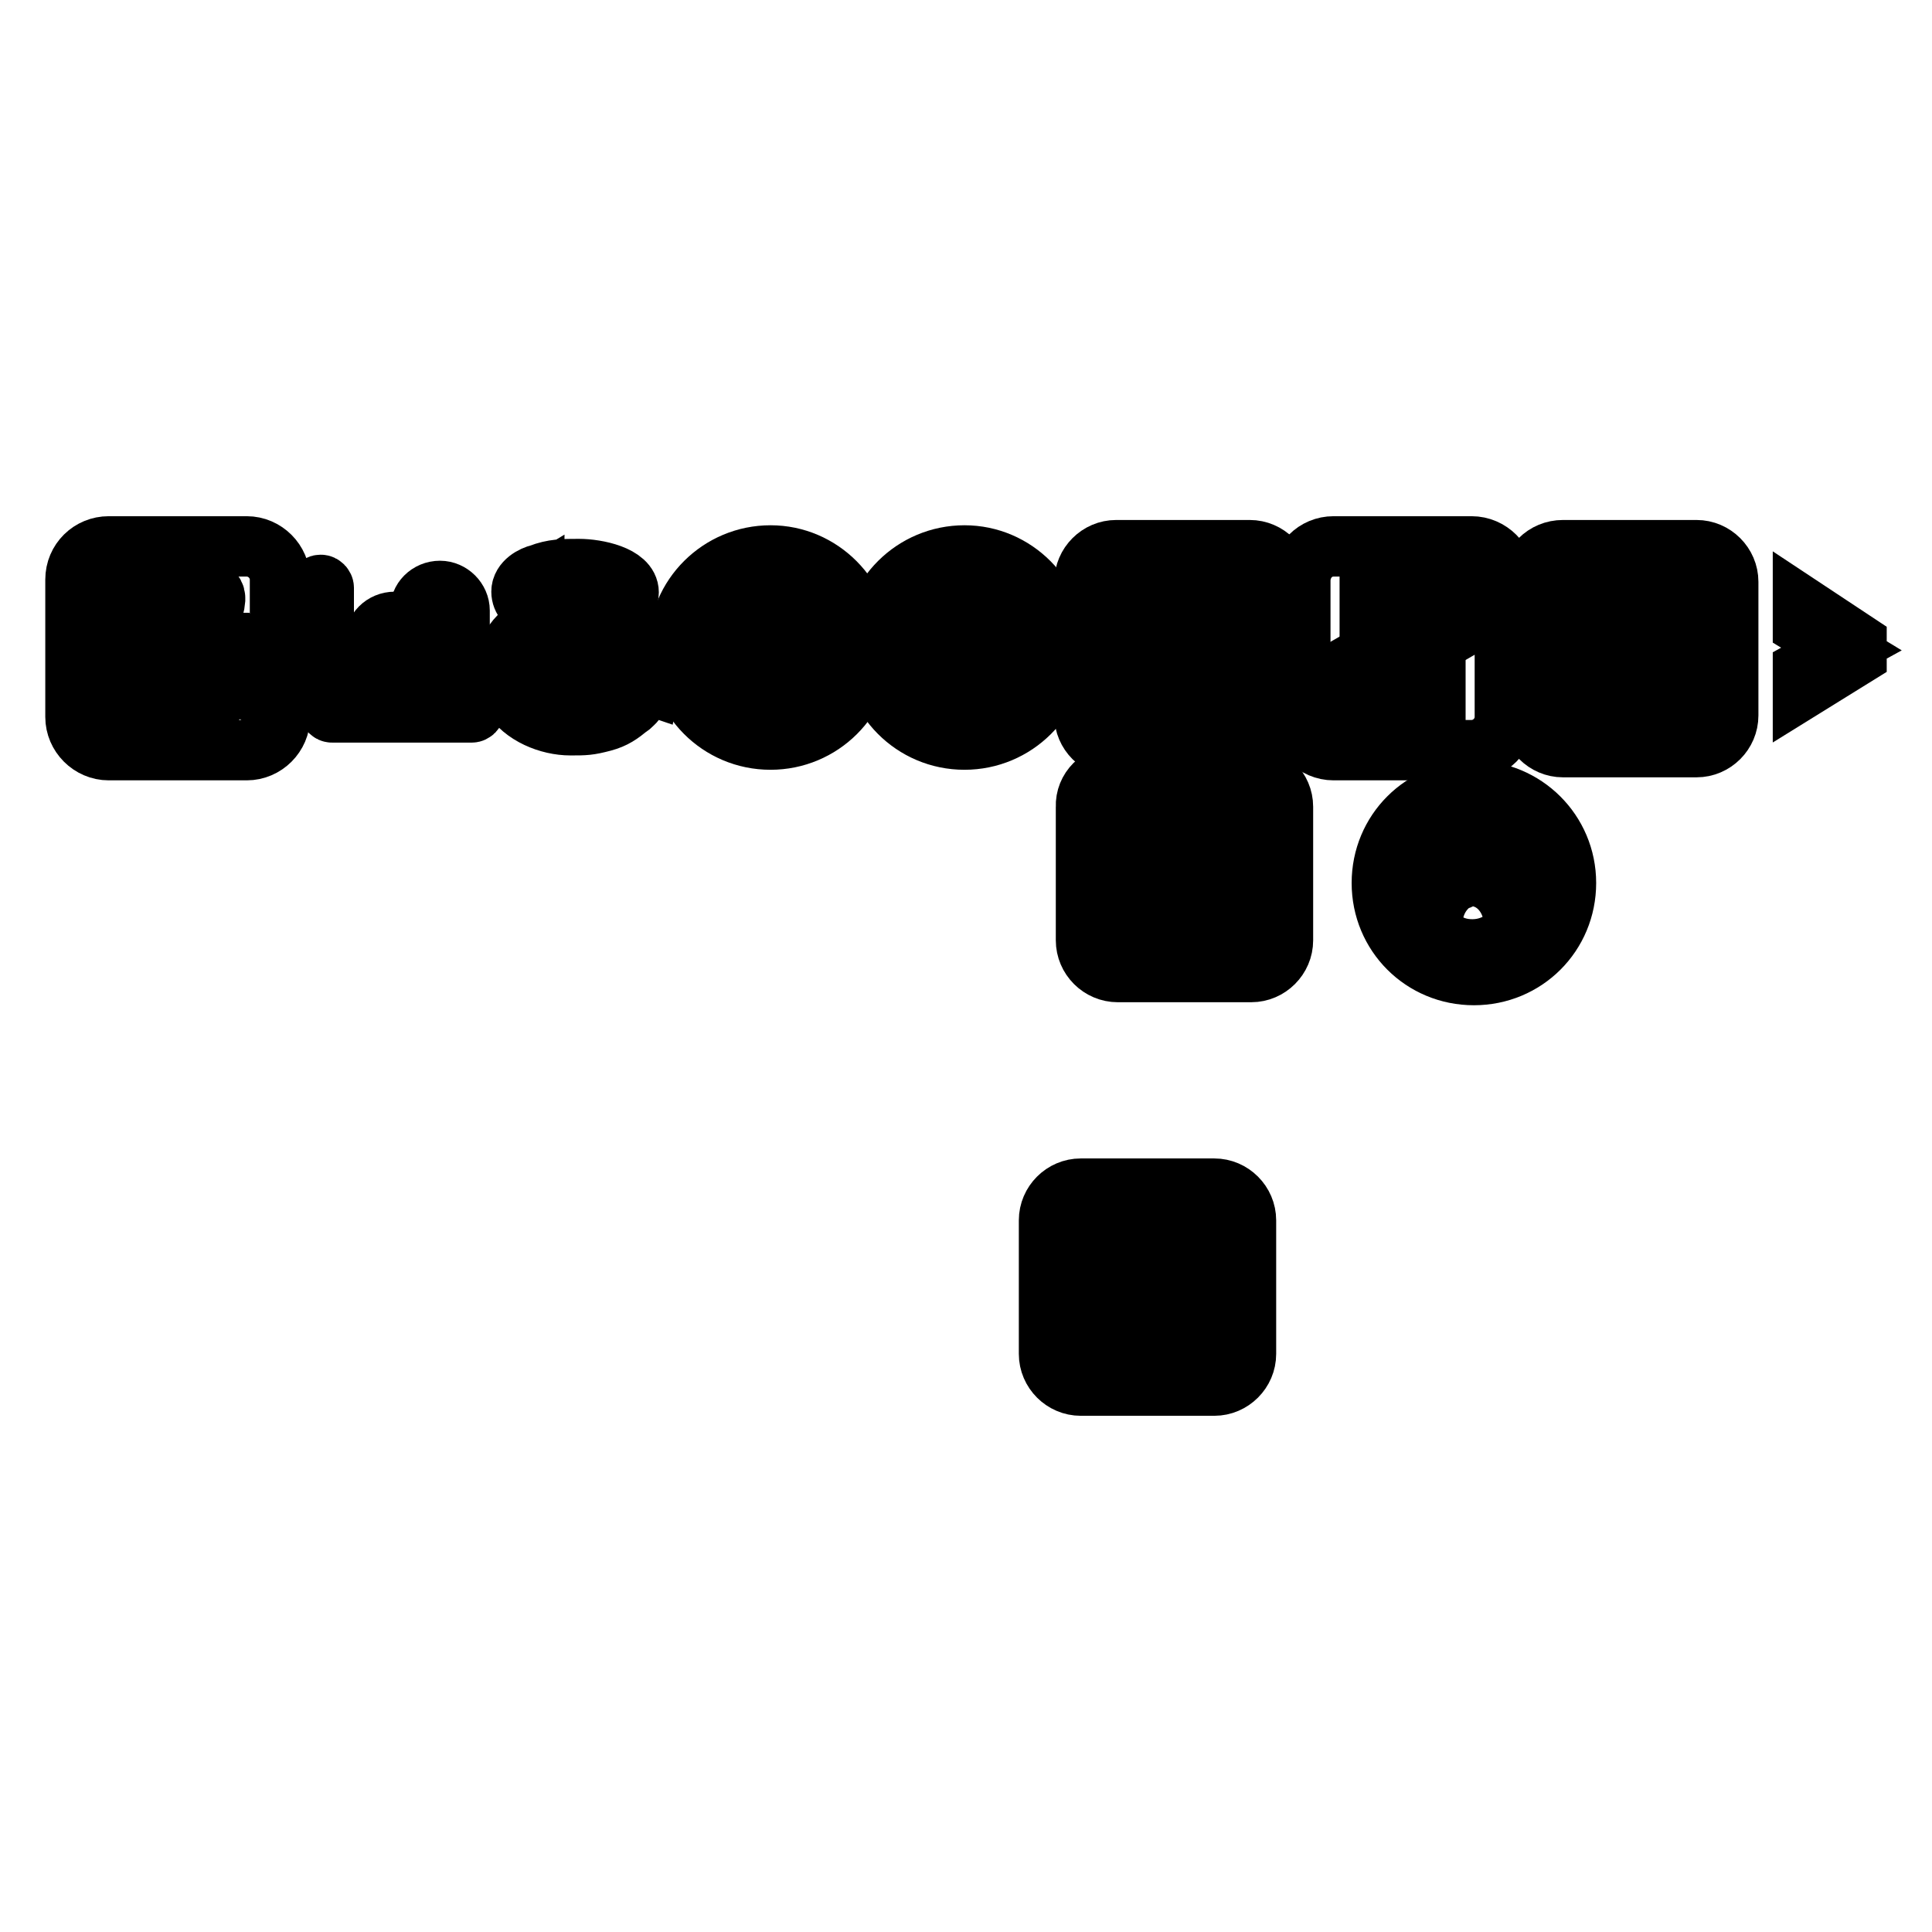 <?xml version="1.0" encoding="utf-8"?>
<!-- Svg Vector Icons : http://www.onlinewebfonts.com/icon -->
<!DOCTYPE svg PUBLIC "-//W3C//DTD SVG 1.1//EN" "http://www.w3.org/Graphics/SVG/1.1/DTD/svg11.dtd">
<svg version="1.1" xmlns="http://www.w3.org/2000/svg" xmlns:xlink="http://www.w3.org/1999/xlink" x="0px" y="0px" viewBox="0 0 256 256" enable-background="new 0 0 256 256" xml:space="preserve">
<g><g><path stroke-width="8" fill-opacity="0" stroke="#000000"  d="M127.8,73.6c-6.7,0-12.2,5.4-12.2,12.2c0,6.7,5.4,12.2,12.2,12.2c6.7,0,12.2-5.4,12.2-12.2C139.9,79.1,134.5,73.6,127.8,73.6L127.8,73.6z M132.6,83.7l2.5,2.2c0.3,0.3,0.4,0.8,0,1.2c-0.3,0.3-0.8,0.4-1.2,0l-6-5.5l-6,5.5c-0.1,0.1-0.4,0.2-0.6,0.2c-0.2,0-0.5-0.1-0.6-0.3c-0.3-0.3-0.3-0.9,0-1.2l6.6-6c0.3-0.3,0.8-0.3,1.1,0l2.7,2.5v-2.5h1.4L132.6,83.7L132.6,83.7z M123.4,86.9l4.6-4.2l4.6,4.2v5.9c0,0-0.1,0-0.1,0h-2.6v-3.3h-3.9v3.3h-2.6c0,0-0.1,0-0.1,0V86.9L123.4,86.9z M127.8,75.3c5.8,0,10.5,4.7,10.5,10.5c0,5.8-4.7,10.5-10.5,10.5c-5.8,0-10.5-4.7-10.5-10.5C117.3,80,122,75.3,127.8,75.3z"/><path stroke-width="8" fill-opacity="0" stroke="#000000"  d="M176.7,72.4H195c2.4,0,4.4,2,4.4,4.4V95c0,2.4-2,4.4-4.4,4.4h-18.3c-2.4,0-4.4-2-4.4-4.4V76.8C172.4,74.3,174.3,72.4,176.7,72.4z"/><path stroke-width="8" fill-opacity="0" stroke="#000000"  d="M184.7,83h6.6v1.5l5.4-3.1l-5.4-3.1v1.5h-6.6v0h-3.2v0V83v4h2.5L184.7,83z"/><path stroke-width="8" fill-opacity="0" stroke="#000000"  d="M187,88.8h-6.6v-1.5l-5.4,3.1l5.4,3.1v-1.5h6.6v0h3.2v0v-3.1v-4h-2.5L187,88.8z"/><path stroke-width="8" fill-opacity="0" stroke="#000000"  d="M151.1,86.7v-4.4H149l0,0c-0.5-0.3-0.5-0.8,0-1.1l0,0h2.1v-3.3l0,0c0.4-0.5,0.8-0.5,1.1,0l0,0v3.3h1.9l0,0c0.5,0.4,0.5,0.8,0,1.1l0,0h-1.9v3.9c0.5-0.3,1.1-0.6,1.6-0.9l0,0l0.1,0c0.7,0.1,0.7,0.6,0.4,1.1l0,0l0,0c-0.7,0.4-1.3,0.7-2,1.1V93c0.2,1.9-2.5,1-3.5,0.7l-0.1,0l0-0.1c-0.3-0.5,0-0.9,0.5-1.1l0.1,0l0.1,0c0.2,0.1,1.6,0.7,1.7,0.4c0,0,0-0.2,0-0.2v0v-4.7c-0.6,0.3-1.3,0.5-1.9,0.7h0h0c-0.7,0-0.8-0.5-0.6-1.1l0-0.1l0.1,0C149.5,87.4,150.3,87,151.1,86.7L151.1,86.7z M160.5,88.4v5.5l0,0c-0.3,0.6-0.8,0.6-1.1,0l0,0v-5.5h-2.9c-1.1,0.1-1.6-0.5-1.6-1.6v-7c0-1,0.6-1.6,1.6-1.6h7c1.1,0,1.7,0.5,1.6,1.6v7c0.1,1.1-0.5,1.7-1.6,1.6L160.5,88.4L160.5,88.4z M159.3,79.4h-2.6c-0.5,0-0.7,0.2-0.7,0.7v2.6h3.3V79.4L159.3,79.4z M160.5,79.4v3.3h3.3v-2.6v0c0.1-0.5-0.2-0.7-0.7-0.7H160.5L160.5,79.4z M159.3,83.9H156v2.6c0,0.5,0.1,0.8,0.7,0.7h0h2.6V83.9L159.3,83.9z M163.8,83.9h-3.3v3.3h2.6l0,0c0.5,0.1,0.7-0.1,0.7-0.7l0,0L163.8,83.9L163.8,83.9z"/><path stroke-width="8" fill-opacity="0" stroke="#000000"  d="M147.9,72.9h17.7c2.3,0,4.2,1.9,4.2,4.2v17.7c0,2.3-1.9,4.2-4.2,4.2h-17.7c-2.3,0-4.2-1.9-4.2-4.2V77.1C143.7,74.8,145.6,72.9,147.9,72.9L147.9,72.9z M149.3,74.9c-2,0-3.6,1.6-3.6,3.6v14.9c0,2,1.6,3.6,3.6,3.6h14.9c1.9,0,3.6-1.6,3.6-3.6V78.5c0-2-1.6-3.6-3.6-3.6H149.3z"/><path stroke-width="8" fill-opacity="0" stroke="#000000"  d="M210.6,82.8V94l0,0c-0.4,0.6-0.8,0.6-1.1,0l0,0v-8.7c-0.3,0.6-0.8,1.2-1.3,1.7l0,0h0c-0.6,0.1-0.9-0.2-0.8-0.8v0l0,0c1.8-2.4,2.7-5.4,3.2-8.4v0l0,0c0.5-0.6,0.9-0.5,1.1,0.2l0,0v0C211.5,79.6,211,81.2,210.6,82.8L210.6,82.8z M218.5,79.5c-0.3-0.7-0.7-1.3-1.1-1.9l0,0l0,0c-0.6-0.4-1-0.1-1,0.6v0l0,0c0.2,0.4,0.5,0.8,0.7,1.3h-5.3l0,0c-0.5,0.4-0.5,0.8,0,1.1l0,0h12.2l0,0c0.5-0.4,0.5-0.8,0-1.1l0,0H218.5L218.5,79.5z M212.8,82.4h10.1l0,0c0.5,0.4,0.5,0.8,0,1.1l0,0h-10.1l0,0C212.3,83.2,212.3,82.8,212.8,82.4L212.8,82.4L212.8,82.4z M212.8,85.1h10.1l0,0c0.5,0.4,0.5,0.8,0,1.1l0,0h-10.1l0,0C212.3,85.9,212.3,85.5,212.8,85.1L212.8,85.1L212.8,85.1z M214.1,87.9h7.4c1.1,0,1.7,0.5,1.6,1.6v3.1c0.1,1.1-0.5,1.7-1.6,1.6h-7.4c-1.1,0.1-1.6-0.5-1.6-1.6v-3.1C212.5,88.5,213.1,87.9,214.1,87.9L214.1,87.9z M221.2,89.1h-6.9c-0.5,0-0.7,0.2-0.7,0.7v2.5c0,0.5,0.1,0.8,0.6,0.7h0h6.9l0,0c0.5,0.1,0.7-0.1,0.7-0.6l0,0v-2.6v0C222,89.2,221.7,89.1,221.2,89.1z"/><path stroke-width="8" fill-opacity="0" stroke="#000000"  d="M207.1,72.9h17.7c2.3,0,4.2,1.9,4.2,4.2v17.7c0,2.3-1.9,4.2-4.2,4.2h-17.7c-2.3,0-4.2-1.9-4.2-4.2V77.1C202.8,74.8,204.7,72.9,207.1,72.9L207.1,72.9z M208.5,74.9c-2,0-3.6,1.6-3.6,3.6v14.9c0,2,1.6,3.6,3.6,3.6h14.9c2,0,3.6-1.6,3.6-3.6V78.5c0-2-1.6-3.6-3.6-3.6H208.5z"/><path stroke-width="8" fill-opacity="0" stroke="#000000"  d="M102.1,73.6c-6.7,0-12.2,5.4-12.2,12.2c0,6.7,5.4,12.2,12.2,12.2c6.7,0,12.2-5.4,12.2-12.2C114.2,79.1,108.8,73.6,102.1,73.6L102.1,73.6z M96.5,79.8c-0.1-0.1-0.1-0.3-0.1-0.6c0-0.2,0.1-0.4,0.3-0.5c0.1-0.1,0.3-0.2,0.6-0.1c0.2,0,0.4,0.2,0.6,0.4l4.4,4.6l4.1-4.5c0.2-0.2,0.4-0.4,0.6-0.5c0.2,0,0.4,0,0.6,0.1c0.2,0.1,0.3,0.3,0.3,0.6c0,0.2,0,0.5-0.2,0.7l-4.7,5v0.6h3.9c0.2,0,0.4,0.1,0.5,0.2c0.2,0.1,0.2,0.3,0.2,0.6c0,0.2-0.1,0.4-0.2,0.6c-0.2,0.1-0.3,0.2-0.5,0.2h-3.9v0.9h3.9c0.4,0,0.6,0.3,0.6,0.7l0,0c0,0.4-0.3,0.6-0.6,0.6h-3.9v3.7c0,0.2-0.1,0.4-0.2,0.5c-0.2,0.2-0.4,0.2-0.6,0.2s-0.4-0.1-0.5-0.2c-0.2-0.1-0.2-0.3-0.2-0.5v-3.7h-3.9c-0.4,0-0.6-0.3-0.6-0.7l0,0c0-0.4,0.3-0.6,0.6-0.6h3.9v-0.9h-3.9c-0.2,0-0.4-0.1-0.5-0.2c-0.1-0.2-0.2-0.4-0.2-0.6c0-0.2,0.1-0.4,0.2-0.6c0.1-0.1,0.3-0.2,0.6-0.2h3.9l0-0.6L96.5,79.8L96.5,79.8z M102.1,75.3c5.8,0,10.5,4.7,10.5,10.5c0,5.8-4.7,10.5-10.5,10.5c-5.8,0-10.5-4.7-10.5-10.5C91.6,80,96.3,75.3,102.1,75.3z"/><path stroke-width="8" fill-opacity="0" stroke="#000000"  d="M73.4,82.5c0,0-6.7,2.1-5.8,6.7c0,0,0.7,7.1,10.5,6.3c0,0,9-1.1,6.4-9.3l-1.6-1.1l-0.3,1.5l-1.1,0.2c0,0-0.6-0.1-0.1-1c0.5-0.9,0.4-2,0.4-2l-1.3-1c0,0-3.3,2,0,0C77.2,84.7,73.4,82.5,73.4,82.5z"/><path stroke-width="8" fill-opacity="0" stroke="#000000"  d="M75.7,77c-1.1,0-3.9-0.4-4.3-0.1c-0.4,0.2-1.6,1.3-1.4,1.8c0.2,0.5,0.4,1,1.5,1.5c1.1,0.5,1.3,0.9,2.1,1.6c0.9,0.7,1.2,1.2,2.9,1.4s3.4-0.2,4-0.5c0.6-0.3,1.9-2.5,2-3.1c0.1-0.5,0.1-1.8-0.1-2c-0.2-0.2-0.5-1-1.2-0.9s-1.3,1-2.3,1.1c-0.9,0.1-1.9-0.3-2.3-0.4C76.2,77.4,75.7,77,75.7,77z"/><path stroke-width="8" fill-opacity="0" stroke="#000000"  d="M80.3,86.7c0,0.2,0,0.3,0.2,0.4c0.6,0.5,2,0.7,2.5-0.1c0.2-0.3,0.2-0.7,0.2-1.2c0.4,0.3,1,1.9,1,2.6c0,0.2,0,0.4-0.1,0.6c0,0.2-0.1,0.4-0.1,0.6c0,0.2,0.3,0,0.2,0.6c0,0.2-0.1,0.4-0.2,0.6c-0.1,0.4-0.3,0.7-0.6,1.1c-0.9,1.4-2.4,2.2-3.9,2.6c-1.9,0.6-4.7,0.6-6.5,0c-1.2-0.4-2.3-0.9-3.2-1.8c-3-3-1.4-7.5,2.7-9.3c1-0.5,1-0.4,1.4-0.1l1.3,0.6c1.4,0.6,3.4,0.4,4.7,0c0.4-0.1,0.6-0.3,0.9,0c0.4,0.4,0.3,1.5,0,2.2C80.7,86.4,80.3,86.5,80.3,86.7L80.3,86.7z M71.5,84.3l0.6,0.9c-0.4-0.1-1-0.3-1.3-0.3c-0.1,0.2-0.4,0.8-0.4,1.1c0.3,0.2,0.7,0.3,1,0.4c0.4,0.1,0.7,0.2,1.1,0.3c-0.1,0.1-0.1,0.2-0.2,0.4c-0.5,0-1.6-0.5-2-0.5C70,86.6,70,86.9,70,87c-0.2,0.7-0.2,0.7,0.3,0.8c0.4,0.1,1.3,0.5,1.6,0.5c-0.1,0.2-0.5,2.1-0.5,2.6c0.3,0.2,0.5,0.2,0.8,0.4c0.5,0.2,0.4,0.1,0.6-0.5c0.1-0.3,0.1-0.7,0.2-1c0.1-0.3,0.2-0.7,0.3-1c0.2,0.1,1.7,0.6,1.9,0.6c0.1,0,0.2-0.4,0.3-0.5c0.3-0.8,0.6-0.7-0.6-1c-0.2-0.1-0.8-0.3-1-0.3c0-0.3,0.1-0.2,0.2-0.5c0.4,0,1.8,0.6,2,0.6c0.2,0,0.2-0.2,0.4-0.5c0.1-0.2,0.3-0.4,0.3-0.6c-0.1-0.2-0.5-0.3-0.8-0.4c-0.1,0-0.1,0-0.2,0c0,0-0.1,0-0.1,0l1.2-0.4c0.2-0.1,0.2-0.2,0.1-0.4c0-0.1-0.1-0.2-0.1-0.3c-0.1-0.2-0.2-0.4-0.3-0.6L74,85.3c0-0.2-0.3-0.6-0.5-0.8c-0.6-0.9-0.3-0.8-1.3-0.5C71.9,84.1,71.5,84.1,71.5,84.3L71.5,84.3z M70.8,77.9c0,0.5,0.2,0.6,0.8,0.7c0.7,0.1,2.2,0.2,3,0.2l3.1,0c0.9-0.1,2.1-0.1,2.9-0.3c0.4-0.1,0.9-0.2,0.9-0.7c0.2,0,0.6,0.4,0.6,0.6l-0.2,1c-0.2,1-0.6,1.7-1.2,2.2c-1,1-2.6,1.2-4.4,0.9c-2.5-0.4-2.1-1-3.7-2.6c-0.2-0.2-0.2-0.2-0.5-0.3c-0.2,0-0.4-0.1-0.6-0.2C71.1,79.1,69.8,78.5,70.8,77.9L70.8,77.9z M69.1,78.4c0,0.5,0.2,1,0.5,1.3c0.3,0.4,0.6,0.5,1,0.7c1,0.6,1.2,0.1,2,1.4l-1.1,0.5c-1.2,0.6-1.8,1.1-2.7,2c-2,2-2.5,5.3-1,7.9c1.5,2.5,4.9,3.9,7.8,3.9c1.9,0,2.4,0,4.3-0.5c1.5-0.4,2.3-1,3.4-1.9c0.2-0.1,0.3-0.2,0.5-0.4c0.1-0.1,0.1-0.1,0.2-0.2c0.4-0.5,0.6-0.6,0.9-1.3c0.1-0.3,0.4-1,0.5-1.3c0.3,0.1,0.4,0.2,0.7,0.3c0.1-0.5,0.6-0.9,0.6-2.2c0-1.5-1.2-2.8-2-3.5c-0.6-0.5-1-0.7-1.5-1.2c-0.1-0.1-0.2-0.2-0.4-0.3c-0.4-0.3-0.8-0.6-1.3-0.9c0.2-0.3,0.7-0.5,1.2-1.8c0.2-0.5,0.6-1.9,0.6-2.4c0-2.2-4.2-3.1-6.6-3.1c-2,0-3.4,0-5.2,0.7C70.6,76.3,69.1,77.1,69.1,78.4z"/><path stroke-width="8" fill-opacity="0" stroke="#000000"  d="M42.8,81.3c0-0.3,0-0.3-0.2-0.4l0,0.2C42.8,81.4,42.6,81.1,42.8,81.3z"/><path stroke-width="8" fill-opacity="0" stroke="#000000"  d="M58.3,78.3L58.3,78.3c1.4,0,2.6,1.2,2.6,2.6v9.6c0,1.4-1.2,2.6-2.6,2.6l0,0c-1.4,0-2.6-1.2-2.6-2.6v-9.6C55.6,79.5,56.8,78.3,58.3,78.3z"/><path stroke-width="8" fill-opacity="0" stroke="#000000"  d="M52.3,82.4L52.3,82.4c1.4,0,2.6,1.2,2.6,2.6v5.5c0,1.4-1.2,2.6-2.6,2.6l0,0c-1.4,0-2.6-1.2-2.6-2.6v-5.5C49.6,83.6,50.8,82.4,52.3,82.4z"/><path stroke-width="8" fill-opacity="0" stroke="#000000"  d="M46.2,86.4L46.2,86.4c1.4,0,2.6,1.2,2.6,2.6v1.5c0,1.4-1.2,2.6-2.6,2.6l0,0c-1.4,0-2.6-1.2-2.6-2.6V89C43.6,87.6,44.8,86.4,46.2,86.4z"/><path stroke-width="8" fill-opacity="0" stroke="#000000"  d="M42.5,77.5L42.5,77.5c0.2,0,0.4,0.2,0.4,0.4v15c0,0.2-0.2,0.4-0.4,0.4l0,0c-0.2,0-0.4-0.2-0.4-0.4v-15C42.1,77.6,42.3,77.5,42.5,77.5z"/><path stroke-width="8" fill-opacity="0" stroke="#000000"  d="M43.6,94L43.6,94c0-0.2,0.2-0.4,0.4-0.4h18.5c0.2,0,0.4,0.2,0.4,0.4l0,0c0,0.2-0.2,0.4-0.4,0.4H44C43.8,94.4,43.6,94.2,43.6,94z"/><path stroke-width="8" fill-opacity="0" stroke="#000000"  d="M14.4,72.4h18.3c2.4,0,4.4,2,4.4,4.4V95c0,2.4-2,4.4-4.4,4.4H14.4c-2.4,0-4.4-2-4.4-4.4V76.8C10,74.3,12,72.4,14.4,72.4z"/><path stroke-width="8" fill-opacity="0" stroke="#000000"  d="M30.5,88.8c0-2.4-1.6-4.5-3.9-5.6c0,0,0,0-0.1,0c-0.3,0.1-1.5,0.6-2.9,0.6s-1.8-0.3-2.5-0.7c-0.4-0.2-0.7-0.4-0.8-0.6c-3.3,0.8-5.6,3.3-5.6,6.2c0,3.6,3.5,5.9,7.9,5.9C27,94.7,30.5,92.4,30.5,88.8z"/><path stroke-width="8" fill-opacity="0" stroke="#000000"  d="M28.5,79.2c0-1.2-2.6-2.2-5.9-2.2c-3.3,0-5.9,1-5.9,2.2c0,0.7,0.9,1.3,2.3,1.7c0.8,0.6,1.3,1.9,2.3,2.2c2,0.6,3.7,0.6,5,0c1.4-0.7,2.1-2.3,2.2-3.6C28.5,79.5,28.5,79.3,28.5,79.2z"/><path stroke-width="8" fill-opacity="0" stroke="#000000"  d="M27.4,78.7c0-0.7-2.2-1.3-4.9-1.3s-4.9,0.7-4.8,1.5c0,0.7,2.2,0.7,4.9,0.7C25.2,79.5,27.4,79.4,27.4,78.7z"/><path stroke-width="8" fill-opacity="0" stroke="#000000"  d="M28,83.7L28,83.7c-0.7-0.4-1.3-0.6-1.3-0.6l-0.2,0.2c5,1.7,3.2,5.9,3.2,5.9c0.6,0.6,1.5,0.9,1.8,1.1h0l0,0l0,0l0,0l0,0l0,0l0,0l0,0l0,0l0,0h0l0,0l0,0l0,0l0,0l0,0l0,0l0,0l0,0l0,0l0,0l0,0l0,0l0,0l0,0l0,0l0,0l0,0l0,0c0-0.1,0.1-0.1,0.1-0.2c0,0,0,0,0,0c0,0,0-0.1,0.1-0.1c0,0,0,0,0,0c0-0.1,0-0.1,0.1-0.2v0c0,0,0-0.1,0-0.1c0,0,0,0,0,0c0,0,0-0.1,0-0.1c0,0,0,0,0,0c0,0,0-0.1,0-0.2c0,0,0,0,0,0c0,0,0-0.1,0-0.1c0,0,0,0,0,0c0,0,0-0.1,0-0.2c0,0,0,0,0,0c0,0,0-0.1,0-0.2c0,0,0,0,0,0c0,0,0-0.1,0-0.1s0,0,0,0c0,0,0-0.1,0-0.2c0,0,0,0,0,0c0,0,0-0.1,0-0.1c0,0,0,0,0,0c0,0,0-0.1,0-0.1v0c0,0,0-0.1,0-0.2v0c0,0,0-0.1,0-0.1c0,0,0,0,0,0c0,0,0-0.1,0-0.1c0,0,0,0,0,0c0,0,0-0.1-0.1-0.1c0,0,0,0,0,0c0,0,0-0.1,0-0.1c0,0,0,0,0,0c0-0.1-0.1-0.2-0.2-0.3l0,0c0,0,0-0.1-0.1-0.1c0,0,0,0,0,0c0,0-0.1-0.1-0.1-0.1c0,0,0,0,0,0c0,0,0-0.1-0.1-0.1l0,0c0,0-0.1-0.1-0.1-0.1c0,0,0,0,0,0c0,0-0.1-0.1-0.1-0.1l0,0c0,0-0.1-0.1-0.1-0.1l0,0c-0.1-0.1-0.2-0.2-0.2-0.2l0,0c0,0-0.1-0.1-0.1-0.1l0,0c0,0-0.1-0.1-0.1-0.1l0,0c0,0-0.1-0.1-0.1-0.1l0,0c0,0-0.1-0.1-0.1-0.1l0,0c0,0-0.1-0.1-0.1-0.1l0,0c0,0-0.1,0-0.1-0.1l0,0c0,0-0.1-0.1-0.1-0.1l0,0c0,0-0.1-0.1-0.1-0.1l0,0c0,0-0.1,0-0.1-0.1l0,0c-0.1,0-0.2-0.1-0.3-0.2l0,0c0,0-0.1,0-0.1-0.1l0,0c0,0-0.1,0-0.1-0.1h0c0,0-0.1,0-0.1-0.1l0,0c0,0-0.1,0-0.1-0.1h0c0,0-0.1,0-0.1-0.1l0,0C28.1,83.8,28.1,83.8,28,83.7L28,83.7C28,83.7,28,83.7,28,83.7L28,83.7L28,83.7C28.1,83.7,28,83.7,28,83.7z"/><path stroke-width="8" fill-opacity="0" stroke="#000000"  d="M20.3,82.2c0,0-0.2,0-0.2,0.4c0,0.5,3.9,2.7,6.9,0.7c0.1-0.1,0.3-0.7-0.2-0.8C26.2,82.6,22.7,84,20.3,82.2z"/><path stroke-width="8" fill-opacity="0" stroke="#000000"  d="M26.5,83.4c0,0,1.5,1.4,0,3.2c-0.5,0.3,0.2,0.8,1,0.9l0,0c0,0,0,0,0.1,0h0c0,0,0,0,0,0h0h0c0,0,0,0,0,0l0,0h0l0,0l0,0c0,0,0.1,0,0.2,0l0,0l0,0l0,0l0,0l0,0l0,0l0,0l0,0l0,0l0,0l0,0l0,0l0,0l0,0l0,0l0,0l0,0l0,0l0,0l0,0l0,0l0,0l0,0l0,0l0,0l0,0l0,0l0,0l0,0l0,0l0,0l0,0l0,0l0,0l0,0l0,0l0,0l0,0l0,0l0,0l0,0l0,0l0,0l0,0l0,0l0,0l0,0l0,0l0,0l0,0l0,0l0,0l0,0l0,0l0,0l0,0h0l0,0l0,0l0,0l0,0l0,0l0,0l0,0l0,0l0,0l0,0l0,0l0,0l0,0l0,0l0,0l0,0l0,0l0,0l0,0l0,0l0,0l0,0l0,0h0h0c0,0,0,0,0,0h0c0,0,0,0,0,0h0c0,0,0,0,0,0h0c0,0,0,0,0,0l0,0c0,0,0,0,0,0l0,0c0,0,0,0,0,0l0,0c0,0,0,0,0,0l0,0c0,0,0,0,0,0l0,0c0,0,0,0,0,0l0,0c0,0,0,0,0,0l0,0c0,0,0,0,0,0l0,0c0,0,0,0,0,0l0,0c0,0,0,0,0,0l0,0c0,0,0,0,0,0l0,0c0,0,0,0,0,0l0,0c0,0,0,0,0,0l0,0c0,0,0,0,0,0l0,0c0,0,0,0,0,0l0,0l0,0l0,0l0,0l0,0l0,0l0,0l0,0c0,0,0,0,0,0l0,0c0.1-0.3,0.6-2-2.3-3.7V83.4z"/><path stroke-width="8" fill-opacity="0" stroke="#000000"  d="M23.2,85.8c-0.1-0.3-0.2-0.5-0.4-0.8c0-0.1-0.1-0.1-0.2-0.1c-0.7,0.2-1.4,0.4-2.1,0.6c-0.3-0.4-0.6-0.9-0.8-1.3c0,0-0.1-0.1-0.2-0.1c-0.5,0.1-0.7,0.2-1.2,0.3c0,0-0.1,0-0.1,0.1c0,0,0,0.1,0,0.1c0.2,0.3,0.4,0.5,0.6,0.8c-0.5-0.1-0.7-0.2-1.1-0.3c-0.1,0-0.2,0-0.2,0.1c-0.1,0.3-0.2,0.5-0.3,0.8c0,0,0,0.1,0,0.1s0,0.1,0.1,0.1c0.1,0,0.2,0,0.3,0.1c0.5,0.1,1,0.3,1.5,0.5C19,86.9,19,87,18.9,87.2c-0.6-0.2-1.2-0.4-1.8-0.6c-0.1,0-0.2,0-0.2,0.1c-0.1,0.3-0.1,0.5-0.2,0.8c0,0.1,0,0.2,0.1,0.2c0.6,0.2,1.1,0.4,1.7,0.6c-0.2,0.7-0.3,1.4-0.4,2.2c0,0.1,0,0.1,0.1,0.2c0.3,0.1,0.5,0.2,0.8,0.3c0,0,0,0,0,0c0,0,0,0,0.1,0c0,0,0.1-0.1,0.1-0.1c0.1-0.7,0.3-1.4,0.5-2.2c0.5,0.2,1.1,0.4,1.6,0.6c0.1,0,0.1,0,0.2-0.1c0.1-0.3,0.2-0.5,0.4-0.8c0,0,0-0.1,0-0.1c0,0,0-0.1-0.1-0.1c-0.6-0.2-1.1-0.4-1.7-0.6c0.1-0.2,0.1-0.3,0.2-0.5c0.4,0.1,0.8,0.3,1.3,0.4c0.2,0.1,0.3,0.1,0.5,0.2c0.1,0,0.1,0,0.2-0.1c0.2-0.3,0.3-0.5,0.5-0.8c0,0,0-0.1,0-0.1c0,0,0-0.1-0.1-0.1c-0.4-0.1-0.6-0.2-1-0.3c0.4-0.1,0.8-0.2,1.2-0.3c0,0,0.1,0,0.1-0.1C23.3,85.9,23.3,85.8,23.2,85.8z"/><path stroke-width="8" fill-opacity="0" stroke="#000000"  d="M246,86.8l-7.1,4.4v-2.4L244,86v0l-5.1-3.1v-2.4l7.1,4.7V86.8z"/><path stroke-width="8" fill-opacity="0" stroke="#000000"  d="M195.3,115.3l1.6-0.9c0.8-0.5,1.3-1.2,1.3-2.1c0-1.5-1.4-2.6-2.9-2.6c-1.4,0-2.9,1-2.9,2.6c0,0.9,0.5,1.7,1.3,2.1L195.3,115.3L195.3,115.3z M195.3,104.8c6.7,0,12.2,5.4,12.2,12.2s-5.4,12.2-12.2,12.2s-12.2-5.4-12.2-12.2S188.5,104.8,195.3,104.8L195.3,104.8z M195.3,106.5c5.8,0,10.5,4.7,10.5,10.5s-4.7,10.5-10.5,10.5c-5.8,0-10.5-4.7-10.5-10.5S189.5,106.5,195.3,106.5L195.3,106.5z M200.5,123.3c0-0.3,0.1-0.6,0.1-0.9c0-2.4-1.3-4.9-3.6-5.9l-1.8-0.7l-1.8,0.7c-0.1,0.1-0.3,0.1-0.5,0.2c-0.2,0.1-0.3,0.2-0.5,0.3c-0.2,0.1-0.3,0.2-0.5,0.4c-1.4,1.3-2.1,3.1-2.1,5c0,0.3,0,0.6,0,0.9c0.2,0.3,0.5,0.5,0.7,0.7c0.1,0.1,0.3,0.3,0.5,0.4c0.2,0.1,0.3,0.2,0.5,0.4c1.1,0.7,2.3,1,3.6,1C197.3,125.8,199.2,124.8,200.5,123.3z"/><path stroke-width="8" fill-opacity="0" stroke="#000000"  d="M161.5,123c1.3-0.4,1.4-2.4,1.4-3.5c0-0.6-0.5-0.7-1-0.7H156c-0.8,2.5-2.3,4.5-4.8,5.3l0,0h0c-0.6-0.1-0.7-0.5-0.4-1l0,0l0,0c3.1-1.2,4.3-4,4.5-7.1h-3.7l0,0c-0.5-0.4-0.5-0.8,0-1.1l0,0h5.3c-0.1-0.5-0.1-0.9-0.2-1.3h-5.6v1.7c0.1,3-0.4,5.9-1.4,8.6l0,0h-0.1c-0.5,0.3-1,0.2-1.1-0.4v0l0,0c0.9-2.6,1.5-5.4,1.4-8.2v-4.1c0-1.2,0.7-1.9,1.9-1.9h4.5c-0.3-0.4-0.6-0.9-0.8-1.3l0,0v0c0-0.7,0.5-0.8,1.1-0.6l0,0l0,0c0.4,0.6,0.8,1.2,1.1,1.9h4.8c1.3,0,2,0.6,1.9,1.9v0.6c0.1,1.4-0.7,2-2,1.9H158c0.1,0.4,0.2,0.9,0.2,1.3h6.6l0,0c0.5,0.4,0.5,0.8,0,1.1l0,0h-8.3l-0.2,1.6h5.9c1.1,0,2.1,0.3,2,1.6c0,1.9-0.2,4.7-2.6,4.9c-1.5,0.2-3,0-4.3-0.9l0,0l0,0c-0.2-0.6,0-1,0.6-1.1l0.1,0l0,0C158.9,122.8,160.2,123.2,161.5,123L161.5,123z M151.2,112.3h11.1l0,0c0.7,0.1,1-0.2,0.9-0.9v0v0c0.1-0.7-0.2-0.9-0.8-0.9H152c-0.6,0-0.8,0.2-0.8,0.8L151.2,112.3L151.2,112.3z"/><path stroke-width="8" fill-opacity="0" stroke="#000000"  d="M148.1,102.7h17.7c2.3,0,4.2,1.9,4.2,4.2v17.7c0,2.3-1.9,4.2-4.2,4.2h-17.7c-2.3,0-4.2-1.9-4.2-4.2v-17.7C143.8,104.6,145.7,102.7,148.1,102.7L148.1,102.7z M149.4,104.7c-2,0-3.6,1.6-3.6,3.6v14.9c0,2,1.6,3.6,3.6,3.6h14.9c2,0,3.6-1.6,3.6-3.6v-14.9c0-2-1.6-3.6-3.6-3.6L149.4,104.7L149.4,104.7z"/><path stroke-width="8" fill-opacity="0" stroke="#000000"  d="M150.6,163.9h8.5l0,0c0.6,0.3,0.6,0.8,0,1.1l0,0h-8.9c-0.7,1.5-1.4,3-2.2,4.4c-0.1,0.4,0,0.4,0.4,0.3h0h3.8v-3l0,0c0.3-0.6,0.8-0.6,1.1,0l0,0v3h4.6l0,0c0.6,0.4,0.6,0.8,0,1.1l0,0h-4.6v2.5h6.4l0,0c0.6,0.3,0.6,0.8,0,1.1l0,0h-6.4v3.8l0,0c-0.3,0.6-0.8,0.6-1.1,0l0,0v-3.8h-7.8l0,0c-0.6-0.3-0.6-0.8,0-1.1l0,0h7.8V171h-3.8c-0.6,0-1.7,0.1-2-0.6c-0.1-0.3,0-0.7,0.2-1c0.9-1.3,1.7-2.9,2.3-4.4H145l0,0c-0.6-0.3-0.6-0.8,0-1.1l0,0h4.3l0.7-1.5l0,0c0.5-0.4,0.9-0.2,1.1,0.4l0,0.1L150.6,163.9z"/><path stroke-width="8" fill-opacity="0" stroke="#000000"  d="M143.2,157.5h17.7c2.3,0,4.2,1.9,4.2,4.2v17.7c0,2.3-1.9,4.2-4.2,4.2h-17.7c-2.3,0-4.2-1.9-4.2-4.2v-17.7C139,159.4,140.9,157.5,143.2,157.5L143.2,157.5z M144.6,159.5c-1.9,0-3.6,1.6-3.6,3.6V178c0,2,1.6,3.6,3.6,3.6h14.9c2,0,3.6-1.6,3.6-3.6v-14.9c0-2-1.6-3.6-3.6-3.6H144.6L144.6,159.5z"/></g></g>
</svg>